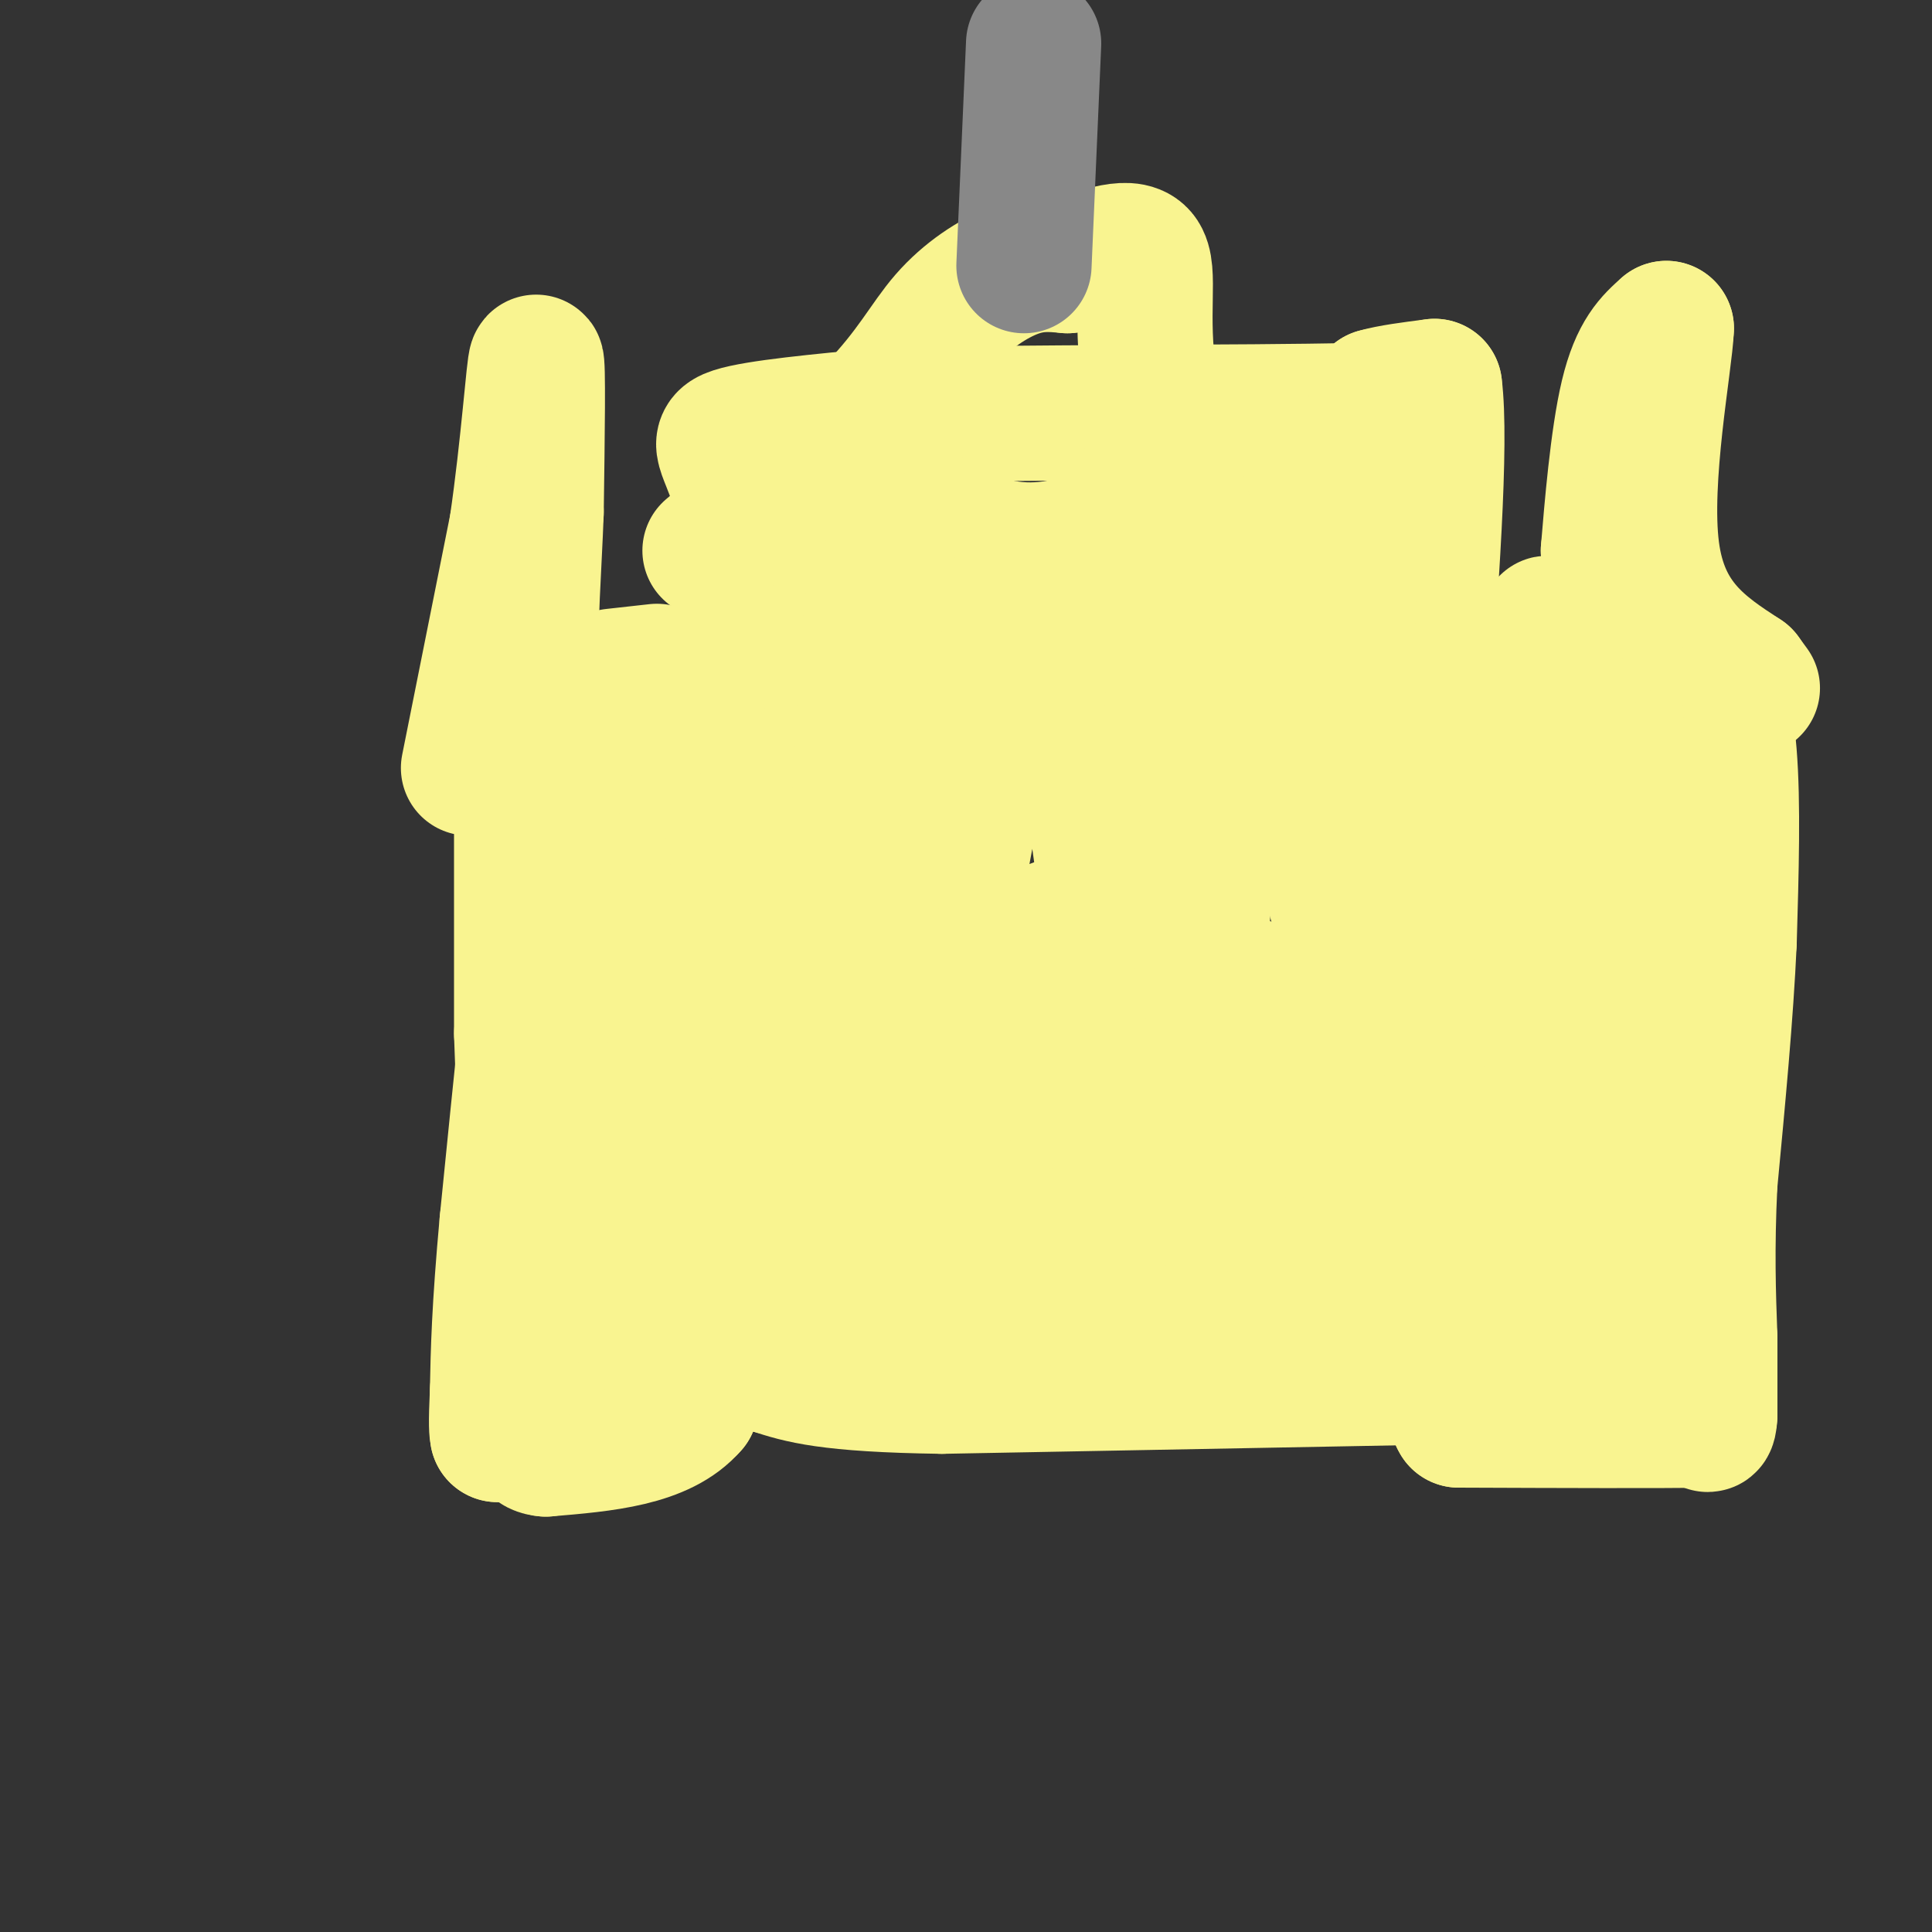 <svg viewBox='0 0 400 400' version='1.1' xmlns='http://www.w3.org/2000/svg' xmlns:xlink='http://www.w3.org/1999/xlink'><rect x="0" y="0" width="400" height="400" fill="#333333" stroke="none"/><g fill='none' stroke='#F9F490' stroke-width='6' stroke-linecap='round' stroke-linejoin='round'><path d='M126,135c0.000,0.000 1.000,-3.000 1,-3'/></g>
<g fill='none' stroke='#F9F490' stroke-width='28' stroke-linecap='round' stroke-linejoin='round'><path d='M127,140c0.000,0.000 9.000,-1.000 9,-1'/><path d='M113,142c0.000,0.000 28.000,-2.000 28,-2'/><path d='M141,140c3.500,7.167 -1.750,26.083 -7,45'/><path d='M134,185c-1.929,8.595 -3.250,7.583 -4,11c-0.750,3.417 -0.929,11.262 0,21c0.929,9.738 2.964,21.369 5,33'/><path d='M135,250c1.756,12.911 3.644,28.689 5,35c1.356,6.311 2.178,3.156 3,0'/><path d='M143,285c2.022,-10.356 5.578,-36.244 7,-55c1.422,-18.756 0.711,-30.378 0,-42'/><path d='M150,188c-0.889,-17.378 -3.111,-39.822 -4,-43c-0.889,-3.178 -0.444,12.911 0,29'/><path d='M146,174c0.500,18.833 1.750,51.417 3,84'/><path d='M149,258c-0.500,19.500 -3.250,26.250 -6,33'/><path d='M143,291c-6.000,7.000 -18.000,8.000 -30,9'/><path d='M113,300c-5.156,-0.378 -3.044,-5.822 0,-23c3.044,-17.178 7.022,-46.089 11,-75'/><path d='M124,202c1.978,-16.511 1.422,-20.289 0,-26c-1.422,-5.711 -3.711,-13.356 -6,-21'/><path d='M118,155c-0.711,-5.089 0.511,-7.311 0,-3c-0.511,4.311 -2.756,15.156 -5,26'/><path d='M113,178c-2.167,16.833 -5.083,45.917 -8,75'/><path d='M105,253c-1.667,18.333 -1.833,26.667 -2,35'/><path d='M103,288c-0.333,7.333 -0.167,8.167 0,9'/><path d='M103,297c1.111,-4.778 3.889,-21.222 5,-37c1.111,-15.778 0.556,-30.889 0,-46'/><path d='M108,214c0.000,-18.167 0.000,-40.583 0,-63'/><path d='M108,151c0.000,-12.000 0.000,-10.500 0,-9'/><path d='M160,160c0.000,0.000 -6.000,-55.000 -6,-55'/><path d='M154,105c-2.756,-11.711 -6.644,-13.489 -2,-15c4.644,-1.511 17.822,-2.756 31,-4'/><path d='M183,86c26.156,-0.711 76.044,-0.489 97,-1c20.956,-0.511 12.978,-1.756 5,-3'/><path d='M285,82c2.833,-0.833 7.417,-1.417 12,-2'/><path d='M297,80c1.500,11.667 -0.750,41.833 -3,72'/><path d='M294,152c-0.500,26.500 -0.250,56.750 0,87'/><path d='M294,239c0.000,21.167 0.000,30.583 0,40'/><path d='M303,136c0.000,0.000 38.000,0.000 38,0'/><path d='M341,136c8.167,0.167 9.583,0.583 11,1'/><path d='M352,137c3.044,2.644 5.156,8.756 6,19c0.844,10.244 0.422,24.622 0,39'/><path d='M358,195c-0.667,14.833 -2.333,32.417 -4,50'/><path d='M354,245c-0.667,13.667 -0.333,22.833 0,32'/><path d='M354,277c0.000,8.000 0.000,12.000 0,16'/><path d='M354,293c-0.167,2.833 -0.583,1.917 -1,1'/><path d='M353,294c-8.667,0.167 -29.833,0.083 -51,0'/><path d='M302,294c-5.267,-8.667 7.067,-30.333 13,-57c5.933,-26.667 5.467,-58.333 5,-90'/><path d='M320,147c0.822,-19.911 0.378,-24.689 0,-7c-0.378,17.689 -0.689,57.844 -1,98'/><path d='M319,238c-0.333,22.500 -0.667,29.750 -1,37'/><path d='M318,275c2.690,5.679 9.917,1.375 14,1c4.083,-0.375 5.024,3.179 6,-4c0.976,-7.179 1.988,-25.089 3,-43'/><path d='M341,229c1.400,-12.022 3.400,-20.578 4,-32c0.600,-11.422 -0.200,-25.711 -1,-40'/><path d='M302,285c0.000,0.000 -107.000,2.000 -107,2'/><path d='M195,287c-23.667,-0.333 -29.333,-2.167 -35,-4'/><path d='M160,283c-5.833,-2.333 -2.917,-6.167 0,-10'/><path d='M160,273c0.000,-1.833 0.000,-1.417 0,-1'/><path d='M160,272c0.000,0.000 151.000,-9.000 151,-9'/><path d='M311,263c8.161,-5.357 -46.936,-14.250 -94,-17c-47.064,-2.750 -86.094,0.644 -87,-2c-0.906,-2.644 36.313,-11.327 57,-15c20.687,-3.673 24.844,-2.337 29,-1'/><path d='M216,228c27.616,-0.751 82.155,-2.129 78,-2c-4.155,0.129 -67.003,1.766 -86,0c-18.997,-1.766 5.858,-6.933 21,-10c15.142,-3.067 20.571,-4.033 26,-5'/><path d='M268,234c-3.244,-3.655 -6.488,-7.310 -11,-14c-4.512,-6.690 -10.292,-16.417 -26,-20c-15.708,-3.583 -41.345,-1.024 -51,0c-9.655,1.024 -3.327,0.512 3,0'/><path d='M183,200c11.167,-0.476 37.583,-1.667 55,0c17.417,1.667 25.833,6.190 33,8c7.167,1.810 13.083,0.905 19,0'/><path d='M290,208c0.167,-2.071 -8.917,-7.250 -13,-20c-4.083,-12.750 -3.167,-33.071 -2,-44c1.167,-10.929 2.583,-12.464 4,-14'/><path d='M279,130c0.606,-8.418 0.121,-22.463 1,-28c0.879,-5.537 3.121,-2.568 -3,-3c-6.121,-0.432 -20.606,-4.266 -30,-3c-9.394,1.266 -13.697,7.633 -18,14'/><path d='M229,110c-6.844,3.422 -14.956,4.978 -23,3c-8.044,-1.978 -16.022,-7.489 -24,-13'/><path d='M182,100c-5.690,-2.060 -7.917,-0.708 -9,20c-1.083,20.708 -1.024,60.774 0,71c1.024,10.226 3.012,-9.387 5,-29'/><path d='M178,162c1.548,-19.333 2.917,-53.167 5,-48c2.083,5.167 4.881,49.333 7,70c2.119,20.667 3.560,17.833 5,15'/><path d='M195,199c4.156,-18.644 12.044,-72.756 19,-76c6.956,-3.244 12.978,44.378 19,92'/><path d='M233,215c5.756,-11.511 10.644,-86.289 13,-99c2.356,-12.711 2.178,36.644 2,86'/><path d='M248,202c1.215,-6.815 3.254,-66.851 5,-87c1.746,-20.149 3.200,-0.411 4,16c0.800,16.411 0.946,29.495 0,37c-0.946,7.505 -2.985,9.430 -11,13c-8.015,3.570 -22.008,8.785 -36,14'/><path d='M210,195c-8.022,3.652 -10.078,5.783 -11,13c-0.922,7.217 -0.710,19.520 -4,26c-3.290,6.480 -10.083,7.137 -15,4c-4.917,-3.137 -7.959,-10.069 -11,-17'/><path d='M169,221c-1.887,-8.690 -1.103,-21.916 0,-28c1.103,-6.084 2.525,-5.025 4,-4c1.475,1.025 3.004,2.017 4,2c0.996,-0.017 1.461,-1.043 1,9c-0.461,10.043 -1.846,31.155 0,39c1.846,7.845 6.923,2.422 12,-3'/><path d='M190,236c7.333,-7.333 19.667,-24.167 32,-41'/><path d='M324,143c3.250,-6.083 6.500,-12.167 8,-17c1.500,-4.833 1.250,-8.417 1,-12'/><path d='M333,114c0.689,-8.356 1.911,-23.244 4,-32c2.089,-8.756 5.044,-11.378 8,-14'/><path d='M345,68c-0.267,6.889 -4.933,31.111 -3,46c1.933,14.889 10.467,20.444 19,26'/><path d='M361,140c3.167,4.333 1.583,2.167 0,0'/><path d='M97,159c0.000,0.000 10.000,-50.000 10,-50'/><path d='M107,109c2.444,-16.711 3.556,-33.489 4,-34c0.444,-0.511 0.222,15.244 0,31'/><path d='M111,106c-0.400,11.178 -1.400,23.622 -1,33c0.400,9.378 2.200,15.689 4,22'/><path d='M114,161c0.667,4.833 0.333,5.917 0,7'/><path d='M147,114c0.000,0.000 34.000,-29.000 34,-29'/><path d='M181,85c7.952,-8.202 10.833,-14.208 15,-19c4.167,-4.792 9.619,-8.369 14,-10c4.381,-1.631 7.690,-1.315 11,-1'/><path d='M221,55c5.167,-1.536 12.583,-4.875 15,-2c2.417,2.875 -0.167,11.964 2,26c2.167,14.036 9.083,33.018 16,52'/><path d='M254,131c3.600,10.844 4.600,11.956 5,16c0.400,4.044 0.200,11.022 0,18'/></g>
<g fill='none' stroke='#888888' stroke-width='28' stroke-linecap='round' stroke-linejoin='round'><path d='M214,9c0.000,0.000 -2.000,46.000 -2,46'/></g>
</svg>